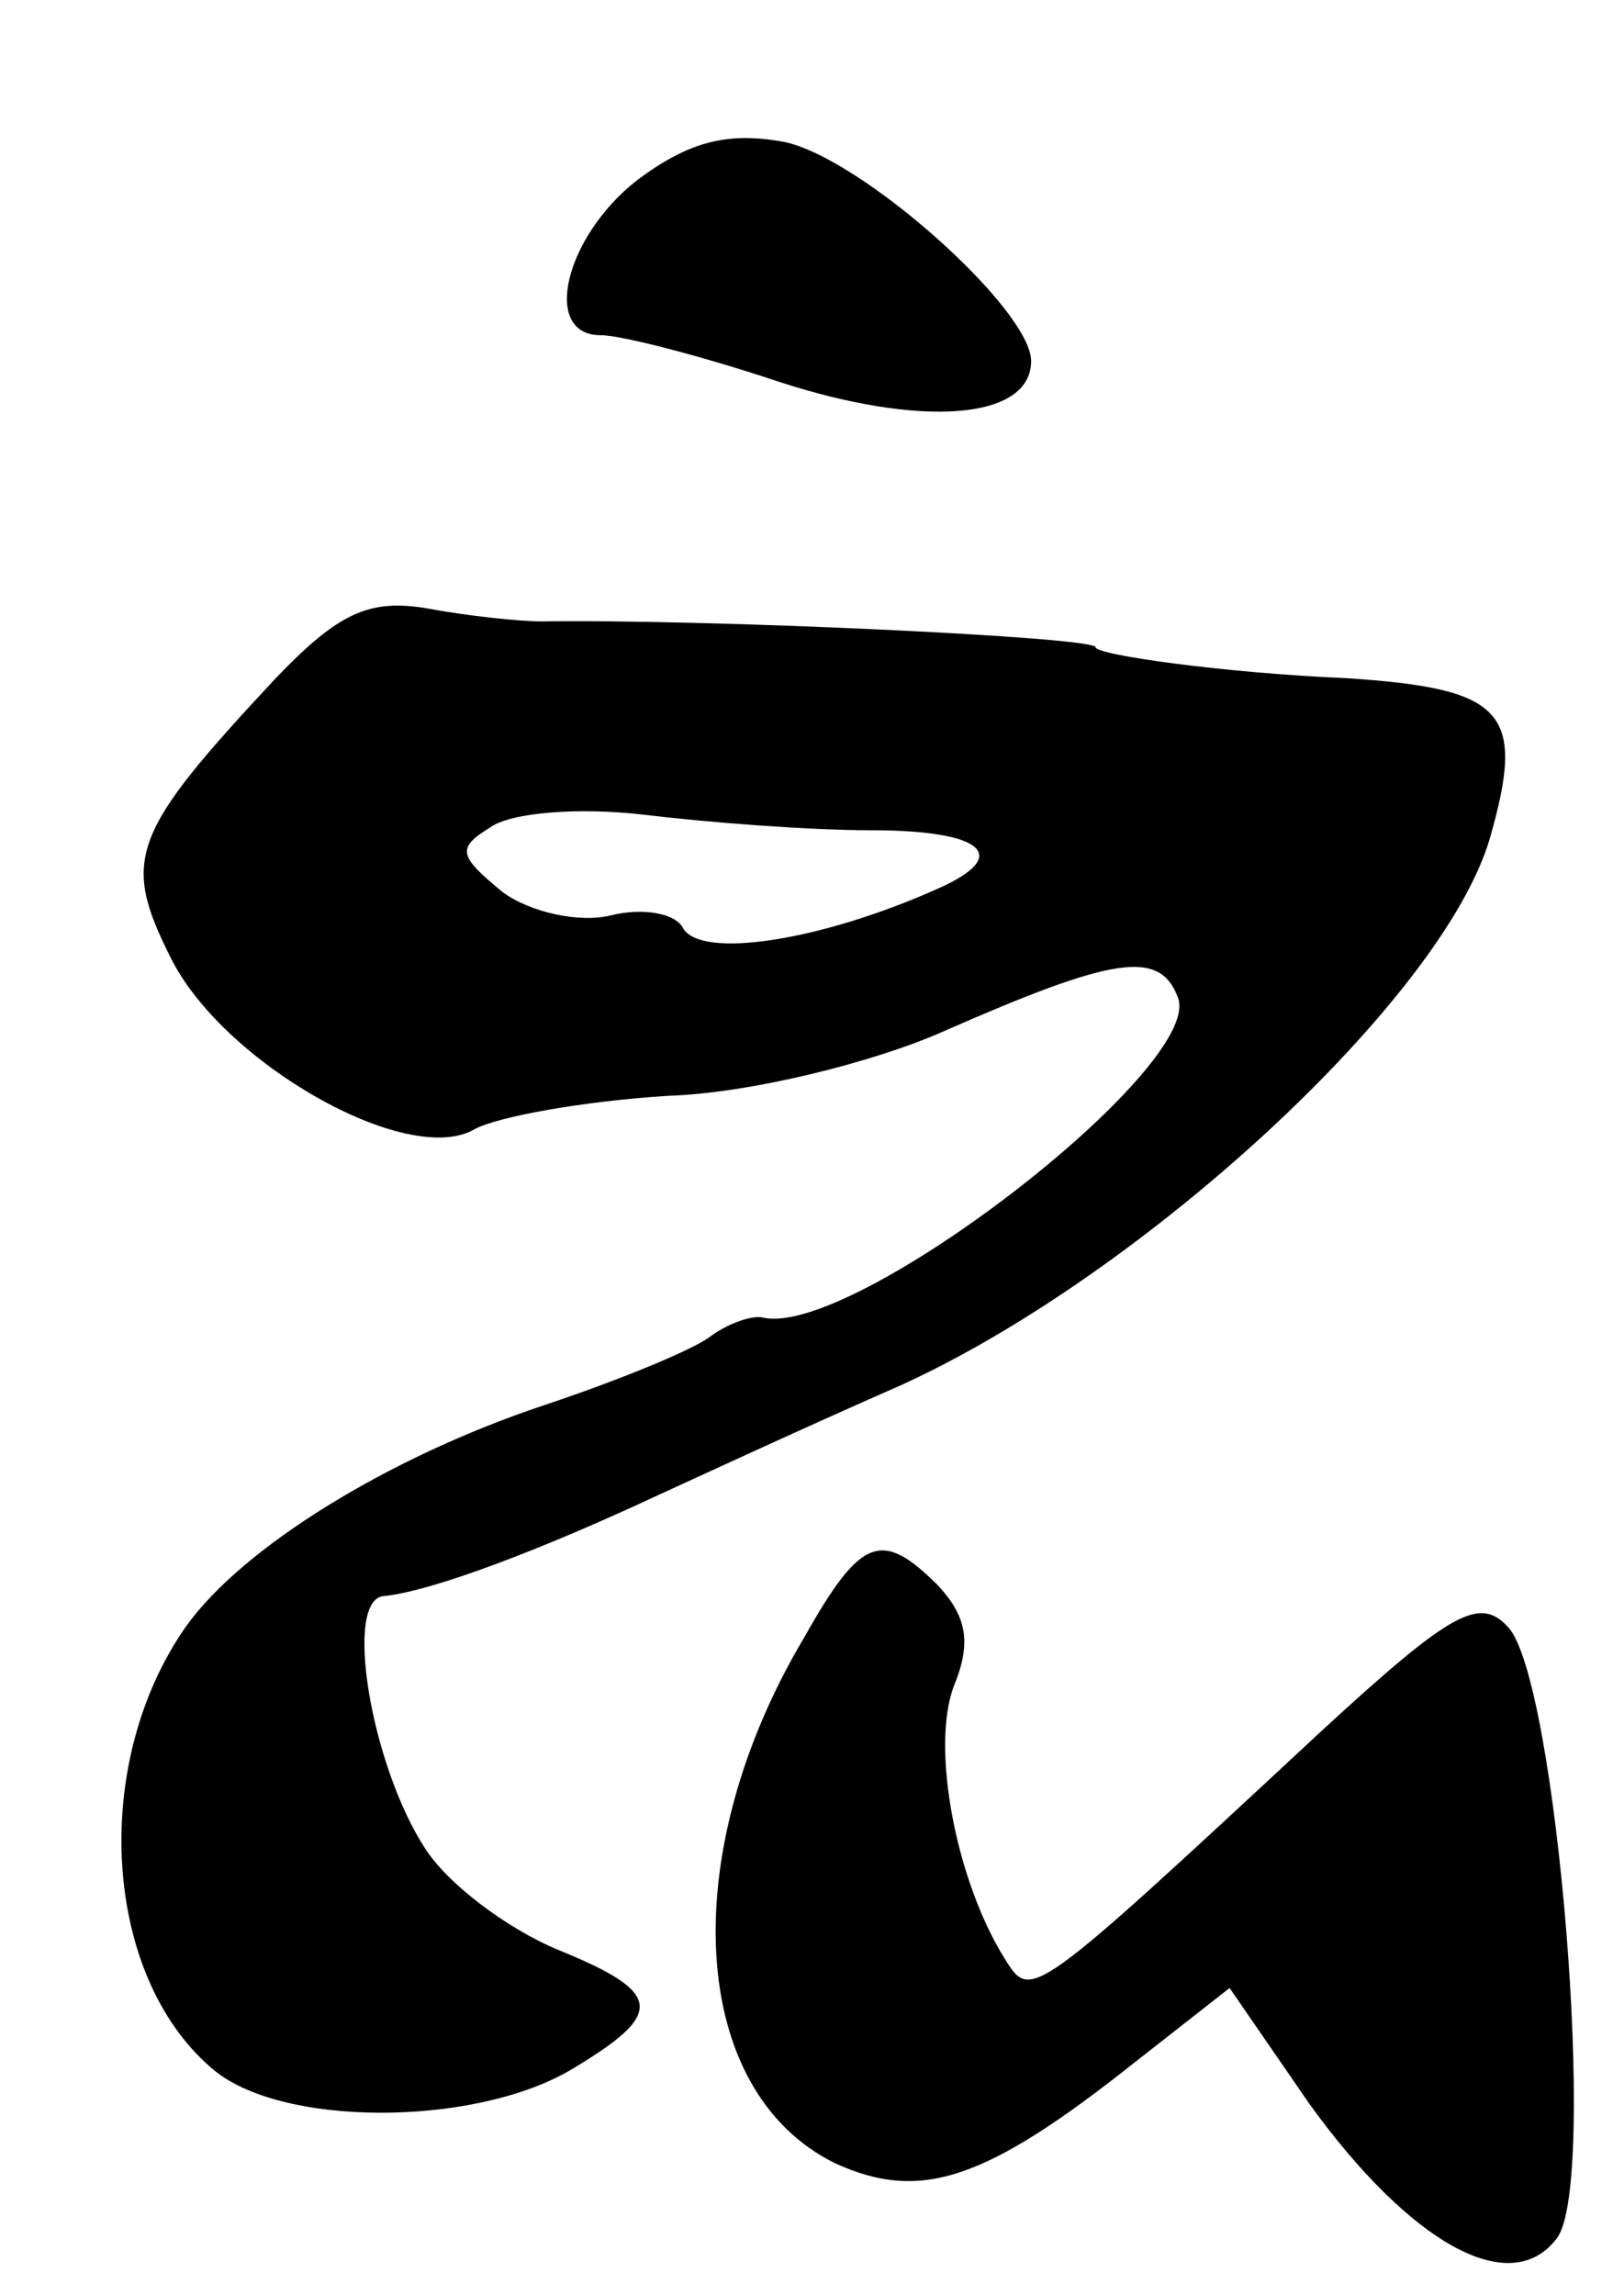 <?xml version="1.0" standalone="no"?>
<!DOCTYPE svg PUBLIC "-//W3C//DTD SVG 20010904//EN"
 "http://www.w3.org/TR/2001/REC-SVG-20010904/DTD/svg10.dtd">
<svg version="1.0" xmlns="http://www.w3.org/2000/svg"
 width="63pt" height="89pt" viewBox="0 0 63 89"
 preserveAspectRatio="xMidYMid meet">
<g transform="translate(0,89) scale(0.1,-0.1)"
fill="#000000" stroke="none">
<path d="M247 820 c-28 -22 -37 -60 -14 -60 8 0 39 -8 69 -18 55 -18 98 -15
98 8 0 20 -66 79 -96 85 -22 4 -37 0 -57 -15z"/>
<path d="M107 627 c-56 -60 -60 -70 -41 -108 20 -41 92 -82 118 -67 9 5 43 11
75 13 32 1 80 13 107 25 66 29 84 32 91 13 10 -27 -126 -132 -161 -124 -4 1
-13 -2 -20 -7 -6 -5 -35 -17 -65 -27 -60 -20 -117 -55 -139 -86 -37 -53 -32
-135 10 -171 26 -23 101 -23 139 -1 37 22 37 30 -5 47 -19 8 -42 25 -51 39
-21 32 -32 97 -16 98 19 2 61 18 106 39 11 5 54 25 95 43 94 43 210 150 228
212 14 49 6 58 -56 62 -47 2 -97 9 -97 12 0 4 -153 11 -215 10 -8 0 -28 2 -44
5 -23 4 -35 -2 -59 -27z m231 -59 c44 0 55 -10 25 -23 -45 -20 -91 -27 -98
-15 -3 6 -16 8 -28 5 -12 -3 -31 1 -42 9 -17 14 -18 17 -5 25 8 6 35 8 60 5
25 -3 64 -6 88 -6z"/>
<path d="M312 255 c-50 -84 -45 -176 12 -204 33 -15 58 -7 116 39 l37 29 31
-45 c39 -54 78 -76 96 -52 16 21 0 217 -19 237 -11 12 -22 6 -72 -40 -113
-105 -113 -105 -123 -89 -19 30 -29 82 -20 106 7 17 5 27 -6 39 -22 22 -30 19
-52 -20z"/>
</g>
</svg>
